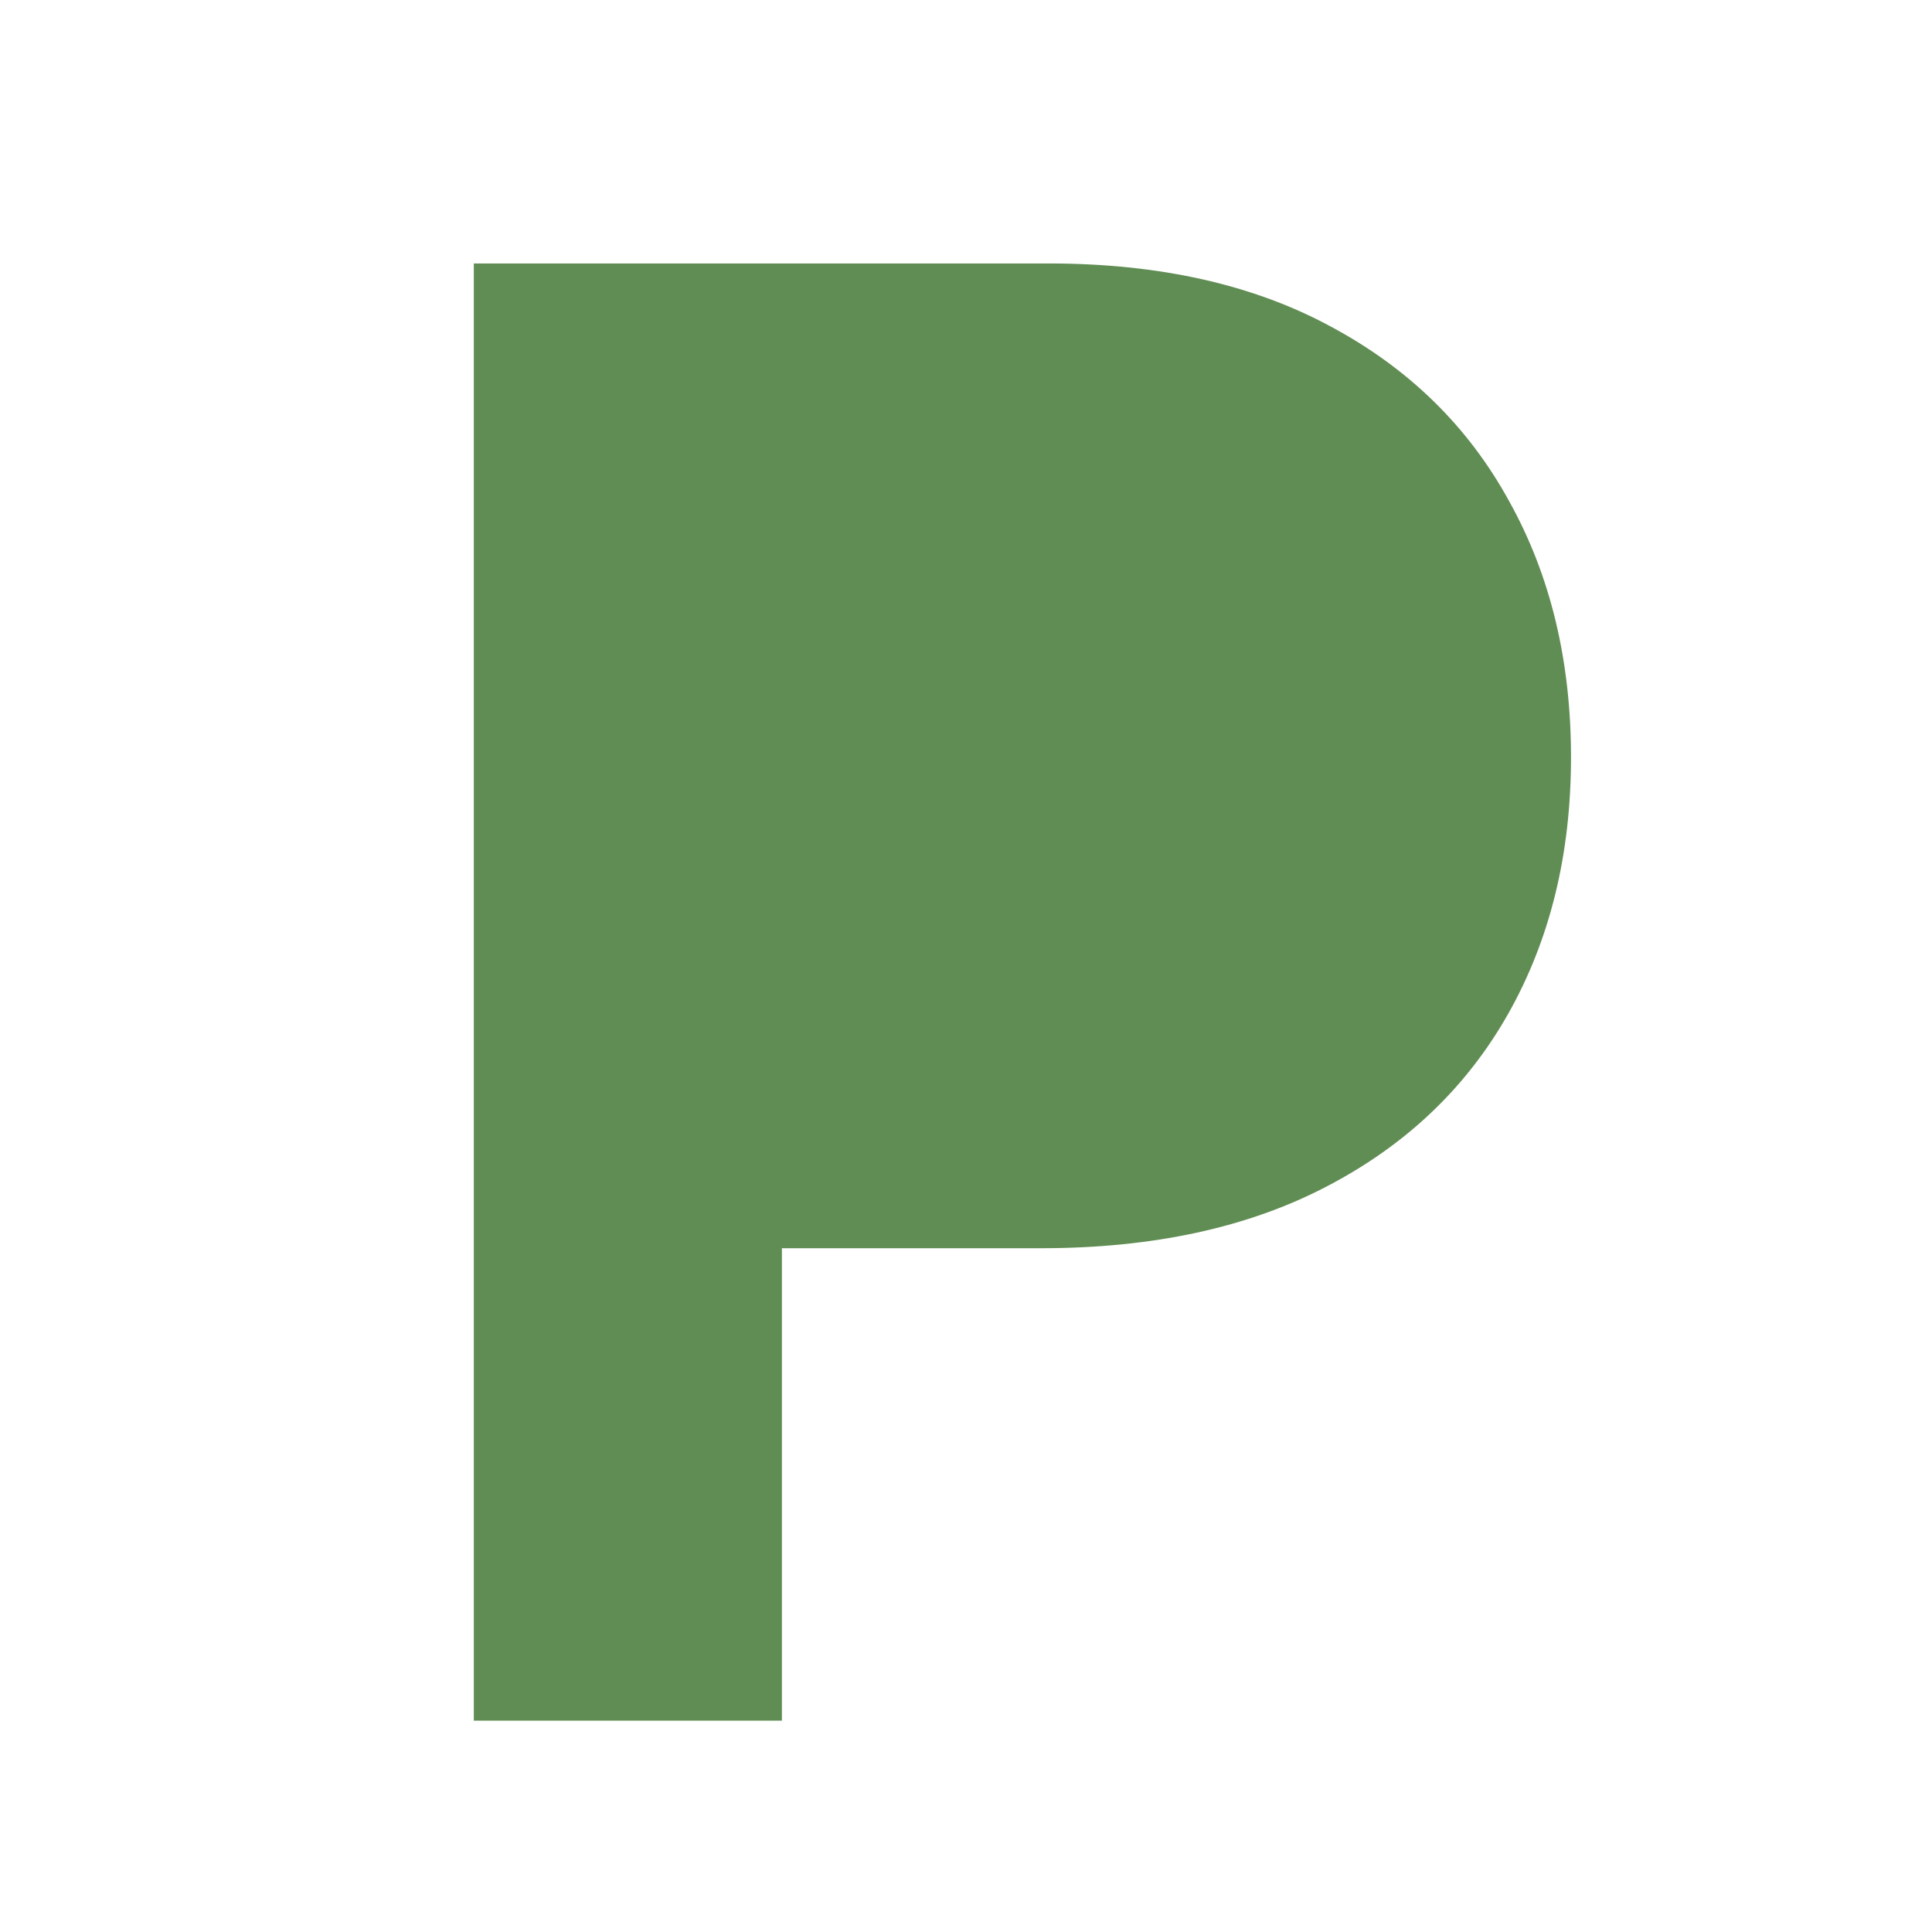 <svg width="512" height="512" viewBox="0 0 512 512" fill="none" xmlns="http://www.w3.org/2000/svg">
<path d="M125.565 456V69.818H277.925C307.216 69.818 332.169 75.412 352.786 86.6C373.402 97.663 389.116 113.062 399.927 132.799C410.864 152.41 416.332 175.038 416.332 200.683C416.332 226.327 410.801 248.955 399.739 268.566C388.676 288.177 372.648 303.451 351.654 314.387C330.787 325.324 305.519 330.793 275.851 330.793H178.74V265.36H262.652C278.365 265.36 291.314 262.658 301.496 257.252C311.804 251.721 319.473 244.115 324.501 234.436C329.655 224.63 332.232 213.379 332.232 200.683C332.232 187.86 329.655 176.672 324.501 167.118C319.473 157.438 311.804 149.958 301.496 144.679C291.188 139.273 278.114 136.57 262.275 136.57H207.213V456H125.565Z" fill="#608D53"/>
<rect x="188" y="132" width="166" height="147" fill="#608D53"/>
</svg>
